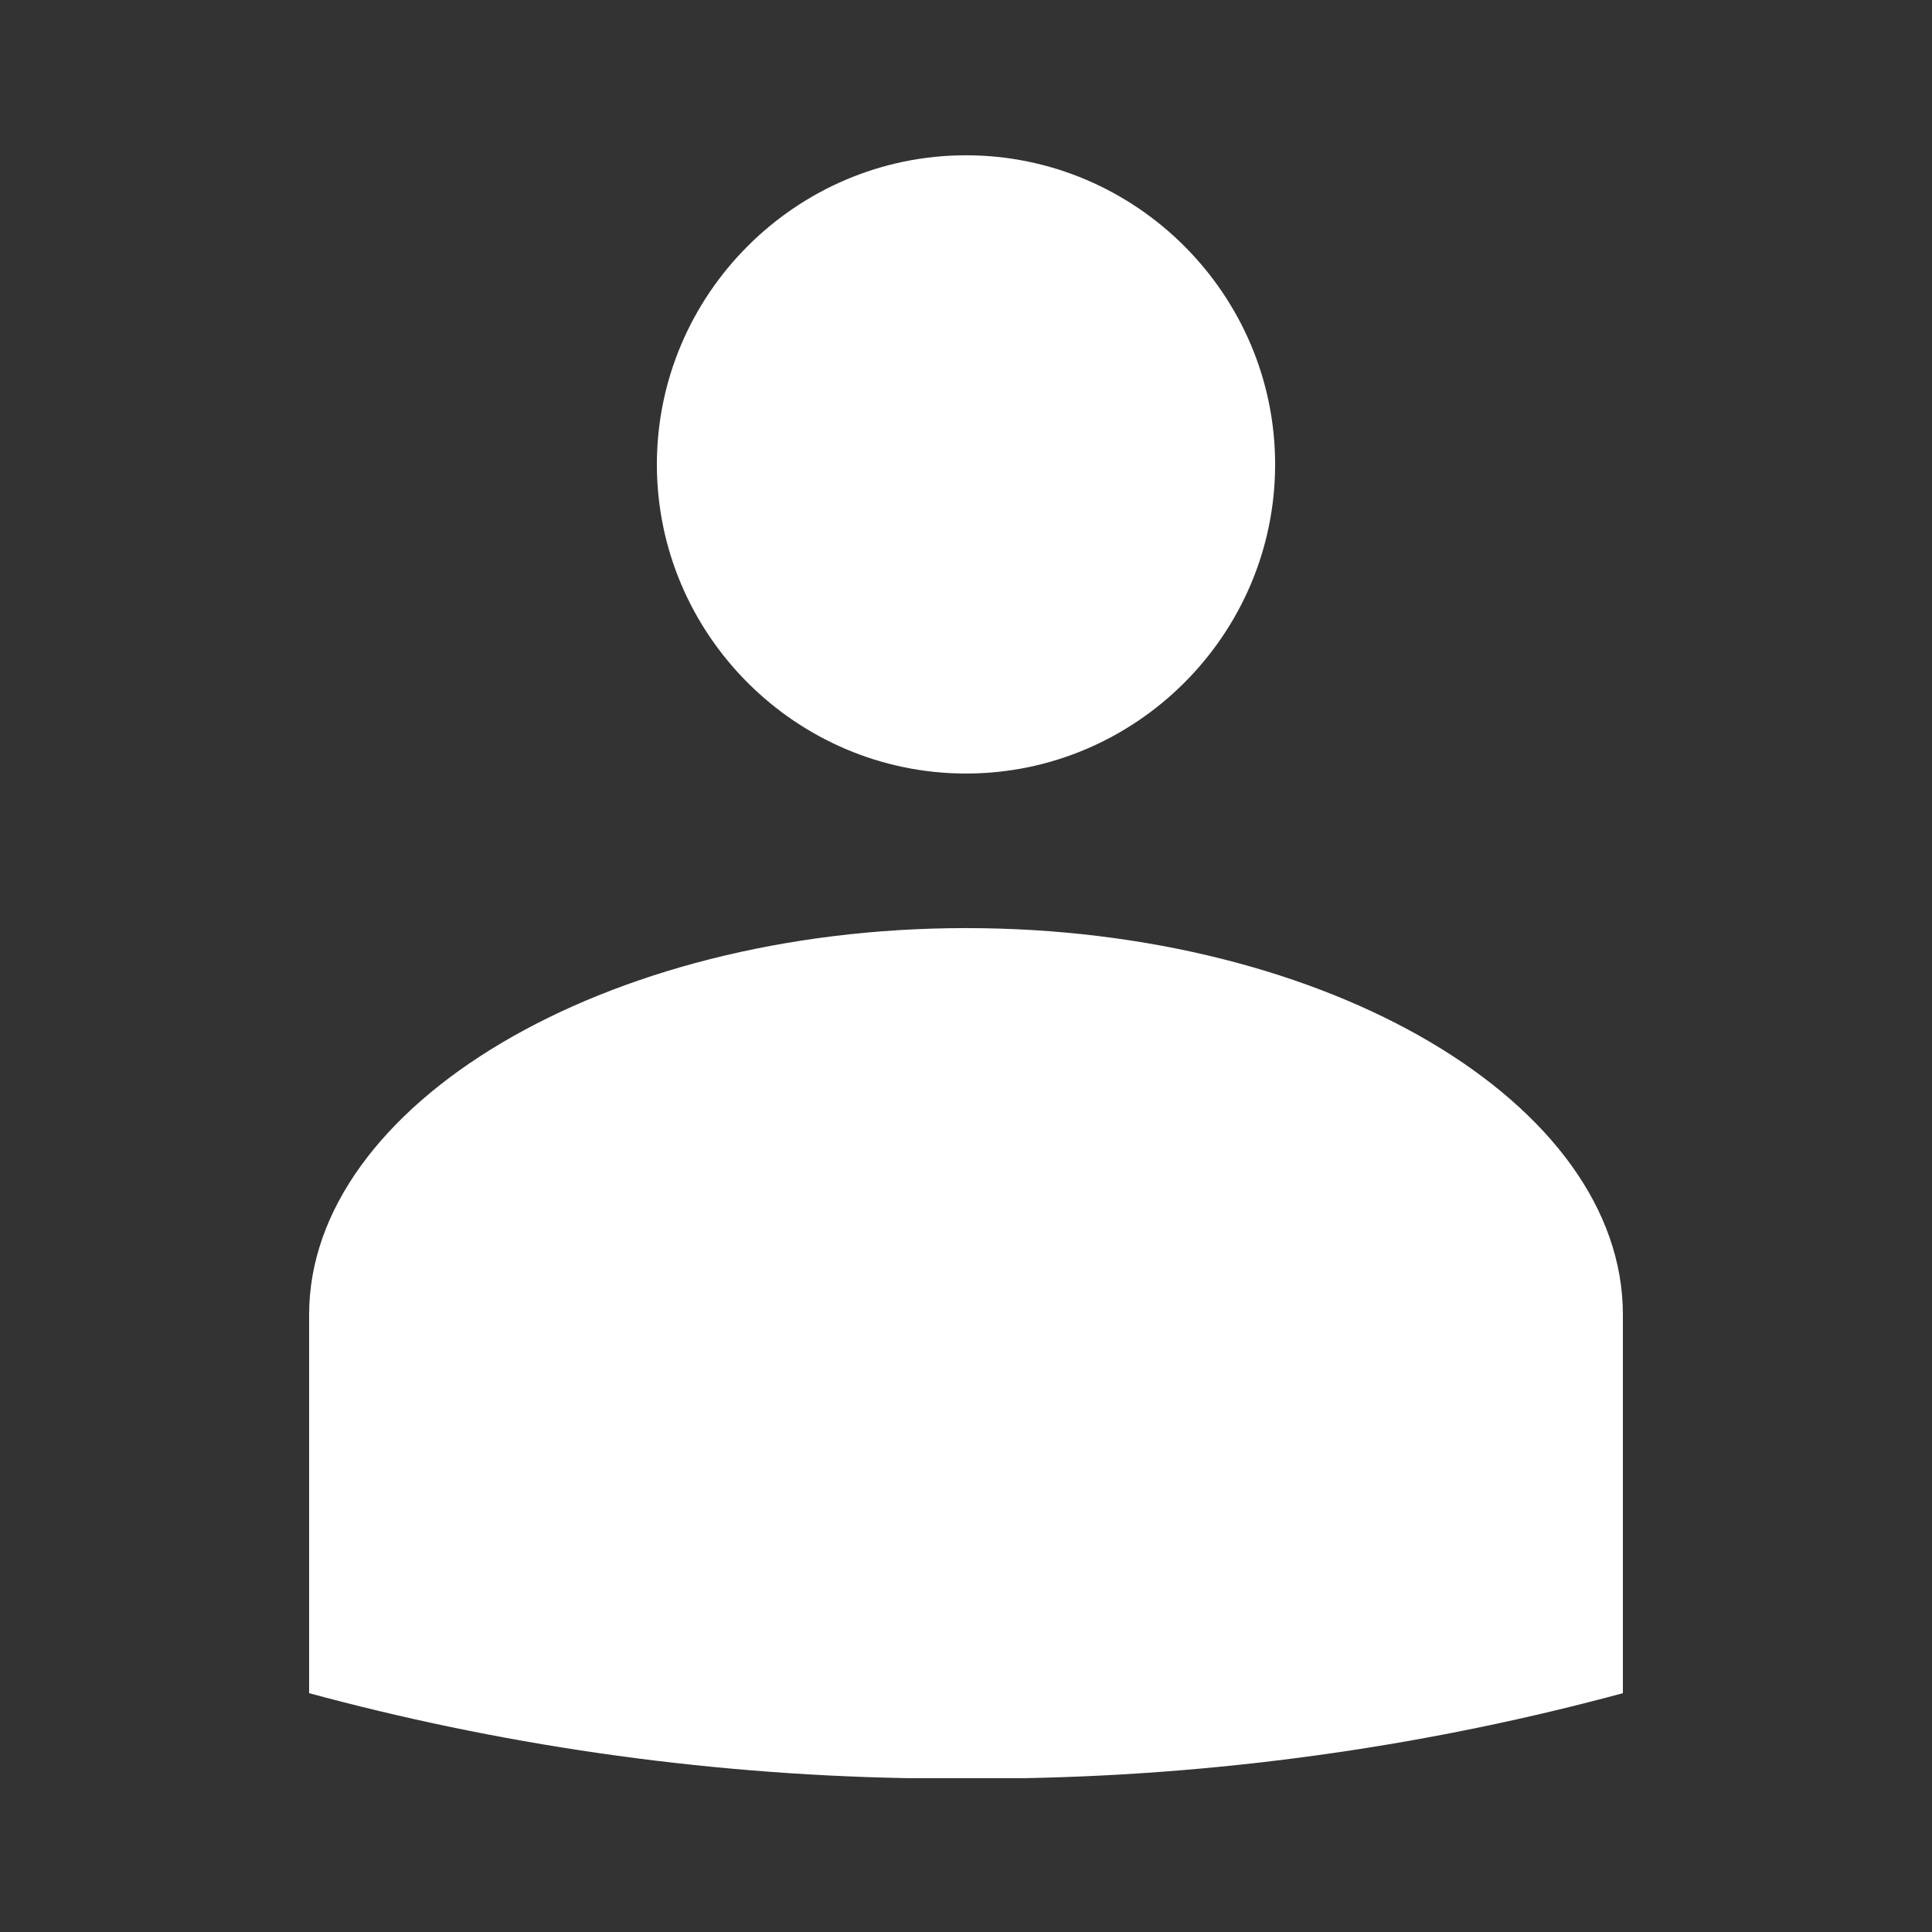 <?xml version="1.0" encoding="utf-8"?>
<!-- Generator: Adobe Illustrator 22.0.1, SVG Export Plug-In . SVG Version: 6.00 Build 0)  -->
<svg version="1.1"
	 id="Capa_1" xmlns:cc="http://creativecommons.org/ns#" xmlns:dc="http://purl.org/dc/elements/1.1/" xmlns:inkscape="http://www.inkscape.org/namespaces/inkscape" xmlns:rdf="http://www.w3.org/1999/02/22-rdf-syntax-ns#" xmlns:sodipodi="http://sodipodi.sourceforge.net/DTD/sodipodi-0.dtd" xmlns:svg="http://www.w3.org/2000/svg"
	 xmlns="http://www.w3.org/2000/svg" xmlns:xlink="http://www.w3.org/1999/xlink" x="0px" y="0px" viewBox="0 0 100 100"
	 style="enable-background:new 0 0 100 100;" xml:space="preserve">
<rect x="0" y="0" width="100" height="100" fill="#333333" stroke="none"/>
<style type="text/css">
	.st0{fill:#FFFFFF;}
</style>
<g transform="translate(0,-952.362)">
	<path class="st0" d="M50,960.4c-8.8,0-16,7.2-16,16s7.2,16,16,16s16-7.2,16-16S58.8,960.4,50,960.4z M50,1000.4
		c-18.8,0-34,9.2-34,20v19.6c9.6,2.6,20,4.2,31,4.4H53c10.9-0.2,21.4-1.8,31-4.4v-19.6C84,1009.5,68.8,1000.4,50,1000.4z"/>
</g>
</svg>
